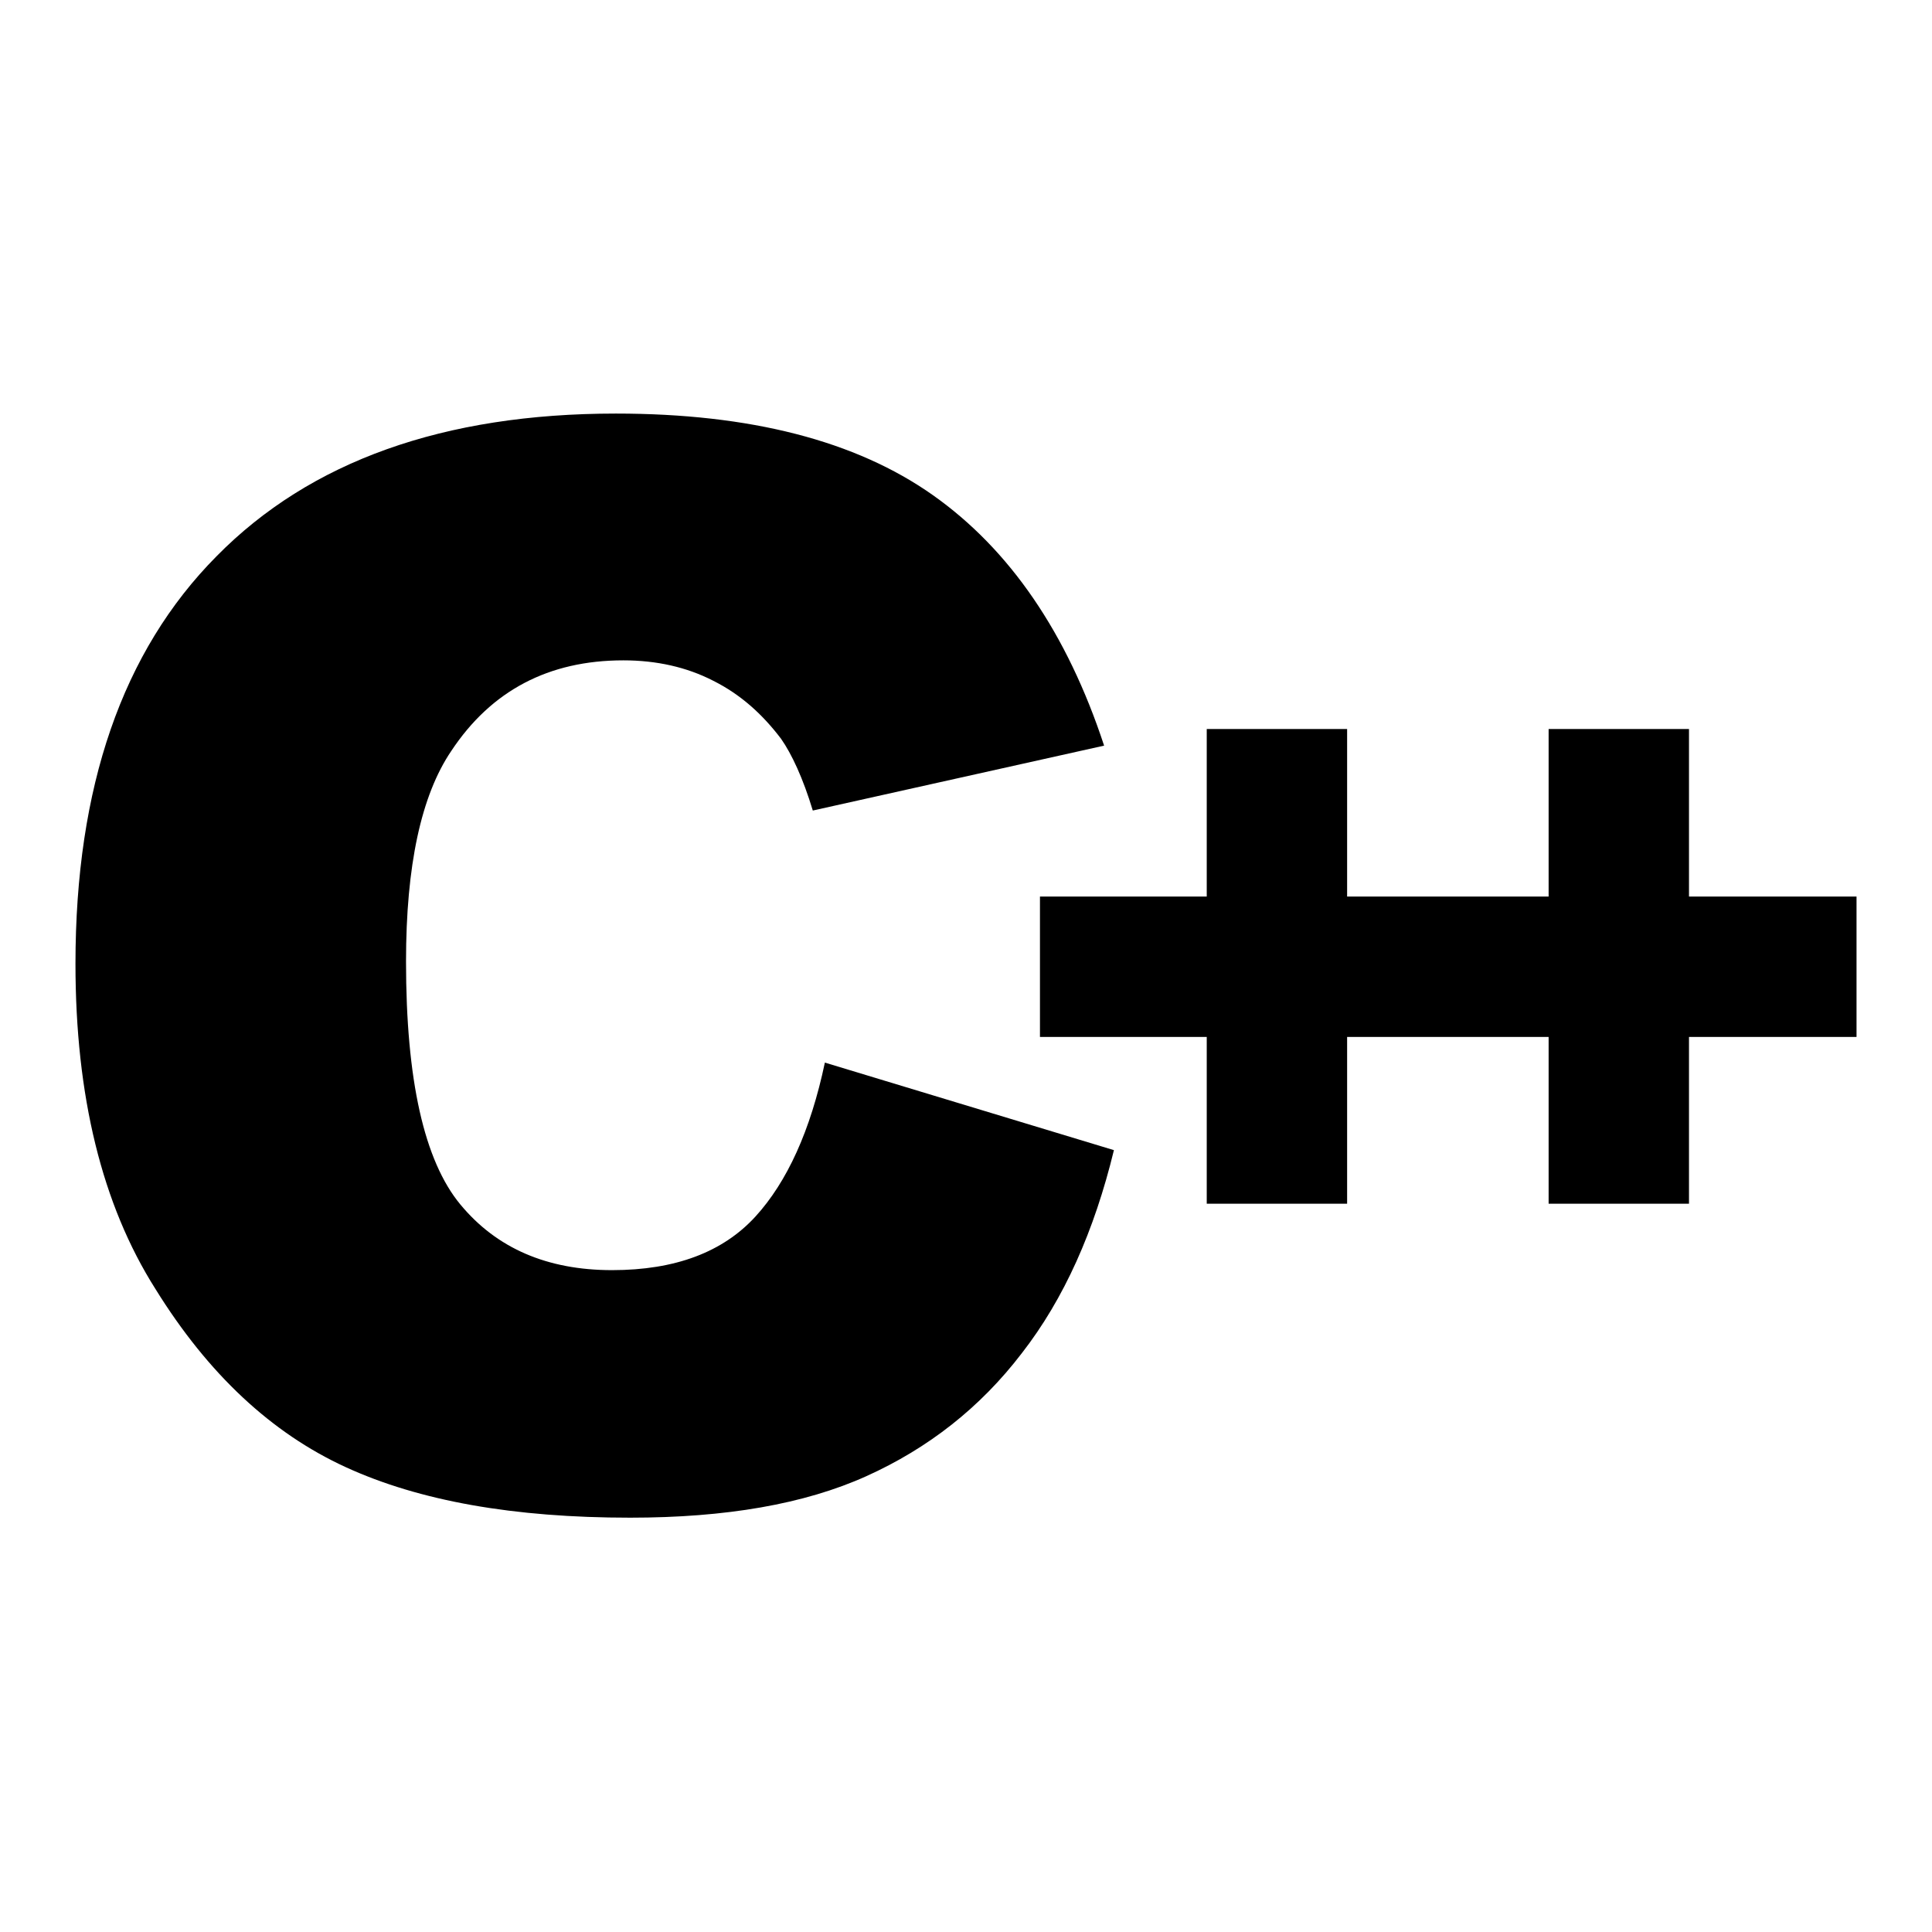 <?xml version="1.0" encoding="utf-8"?>
<!-- Svg Vector Icons : http://www.onlinewebfonts.com/icon -->
<!DOCTYPE svg PUBLIC "-//W3C//DTD SVG 1.1//EN" "http://www.w3.org/Graphics/SVG/1.1/DTD/svg11.dtd">
<svg version="1.1" xmlns="http://www.w3.org/2000/svg" xmlns:xlink="http://www.w3.org/1999/xlink" x="0px" y="0px" viewBox="0 0 256 256" enable-background="new 0 0 256 256" xml:space="preserve">
<g><g><g id="_x35_151e0c8492e5103c096af88a51e5ef0"><path fill="#000000" d="M109.3,140.8l38.3,11.6c-2.6,10.7-6.6,19.7-12.2,26.9c-5.5,7.2-12.4,12.6-20.6,16.3c-8.2,3.7-18.6,5.5-31.3,5.5c-15.4,0-27.9-2.2-37.7-6.7c-9.8-4.5-18.2-12.3-25.2-23.6C13.5,159.6,10,145.2,10,127.7c0-23.4,6.2-41.4,18.7-54c12.4-12.6,30.1-18.9,52.9-18.9c17.8,0,31.8,3.6,42,10.8c10.2,7.2,17.8,18.3,22.7,33.2l-38.6,8.6c-1.3-4.3-2.8-7.5-4.2-9.5c-2.5-3.3-5.4-5.9-9-7.7c-3.5-1.8-7.5-2.7-11.9-2.7c-9.9,0-17.5,4-22.8,12c-4,5.9-6,15.2-6,27.9c0,15.7,2.4,26.4,7.2,32.2s11.5,8.7,20.1,8.7c8.4,0,14.7-2.4,19-7.1C104.3,156.6,107.4,149.8,109.3,140.8z M223.8,118.8V96.6h-18.6v22.2h-26.7V96.6h-18.6v22.2h-22.1v18.6h22.1v22.1h18.6v-22.1h26.7v22.1h18.6v-22.1H246v-18.6H223.8z"/></g></g></g>
</svg>